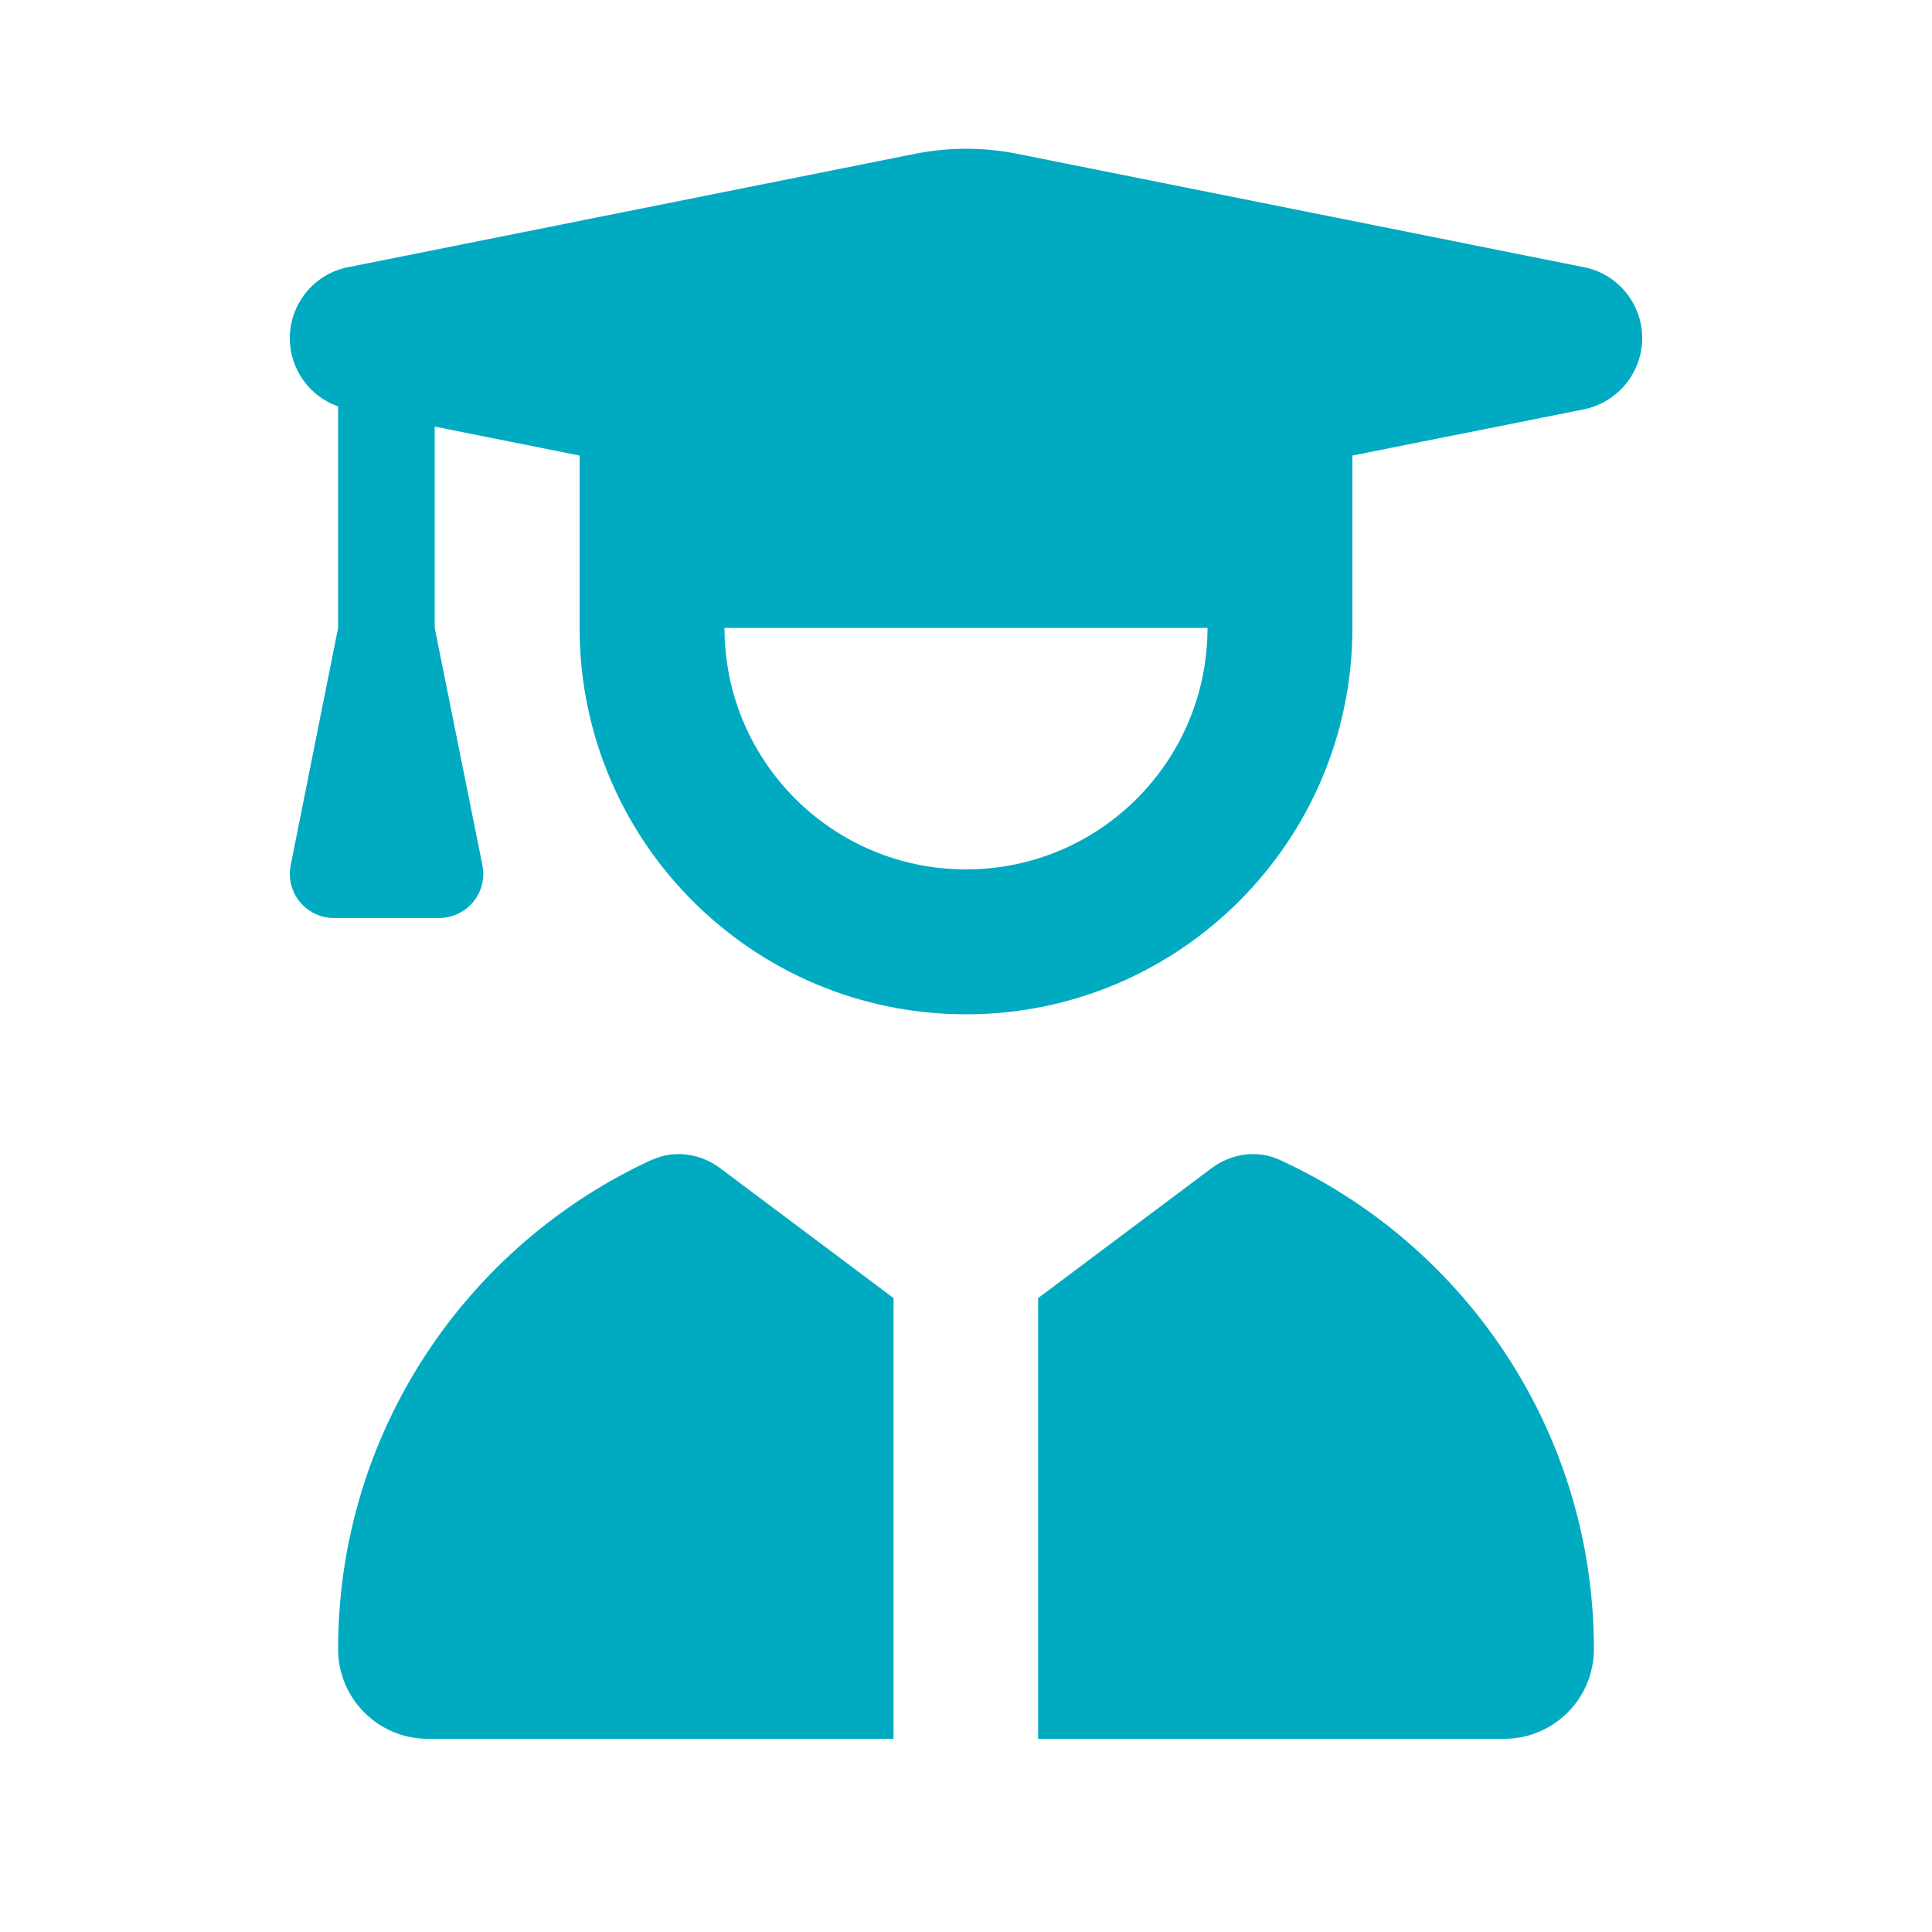 <svg width="24" height="24" viewBox="0 0 24 24" fill="none" xmlns="http://www.w3.org/2000/svg">
<path d="M12.649 1.913C12.221 1.826 11.783 1.826 11.355 1.913L4.324 3.319C3.904 3.401 3.6 3.773 3.6 4.2C3.6 4.586 3.844 4.924 4.2 5.048V7.8L3.611 10.748C3.604 10.781 3.6 10.819 3.6 10.856C3.6 11.156 3.844 11.404 4.148 11.404H5.456C5.756 11.404 6.004 11.16 6.004 10.856C6.004 10.819 6 10.785 5.993 10.748L5.4 7.8V5.299L7.2 5.659V7.8C7.2 10.451 9.349 12.6 12 12.6C14.651 12.6 16.8 10.451 16.8 7.8V5.659L19.676 5.085C20.096 4.999 20.4 4.628 20.4 4.2C20.4 3.773 20.096 3.401 19.676 3.319L12.649 1.913ZM12 10.8C10.343 10.8 9 9.458 9 7.8H15C15 9.458 13.658 10.8 12 10.8ZM8.104 14.404C5.801 15.461 4.2 17.786 4.2 20.486C4.2 21.101 4.699 21.6 5.314 21.6H11.1V16.125L8.948 14.513C8.704 14.329 8.378 14.28 8.1 14.408L8.104 14.404ZM12.9 21.6H18.686C19.301 21.6 19.8 21.101 19.8 20.486C19.8 17.786 18.199 15.461 15.896 14.408C15.619 14.28 15.293 14.329 15.049 14.513L12.896 16.125V21.6H12.9Z" fill="#00ABC2"/>
</svg>
